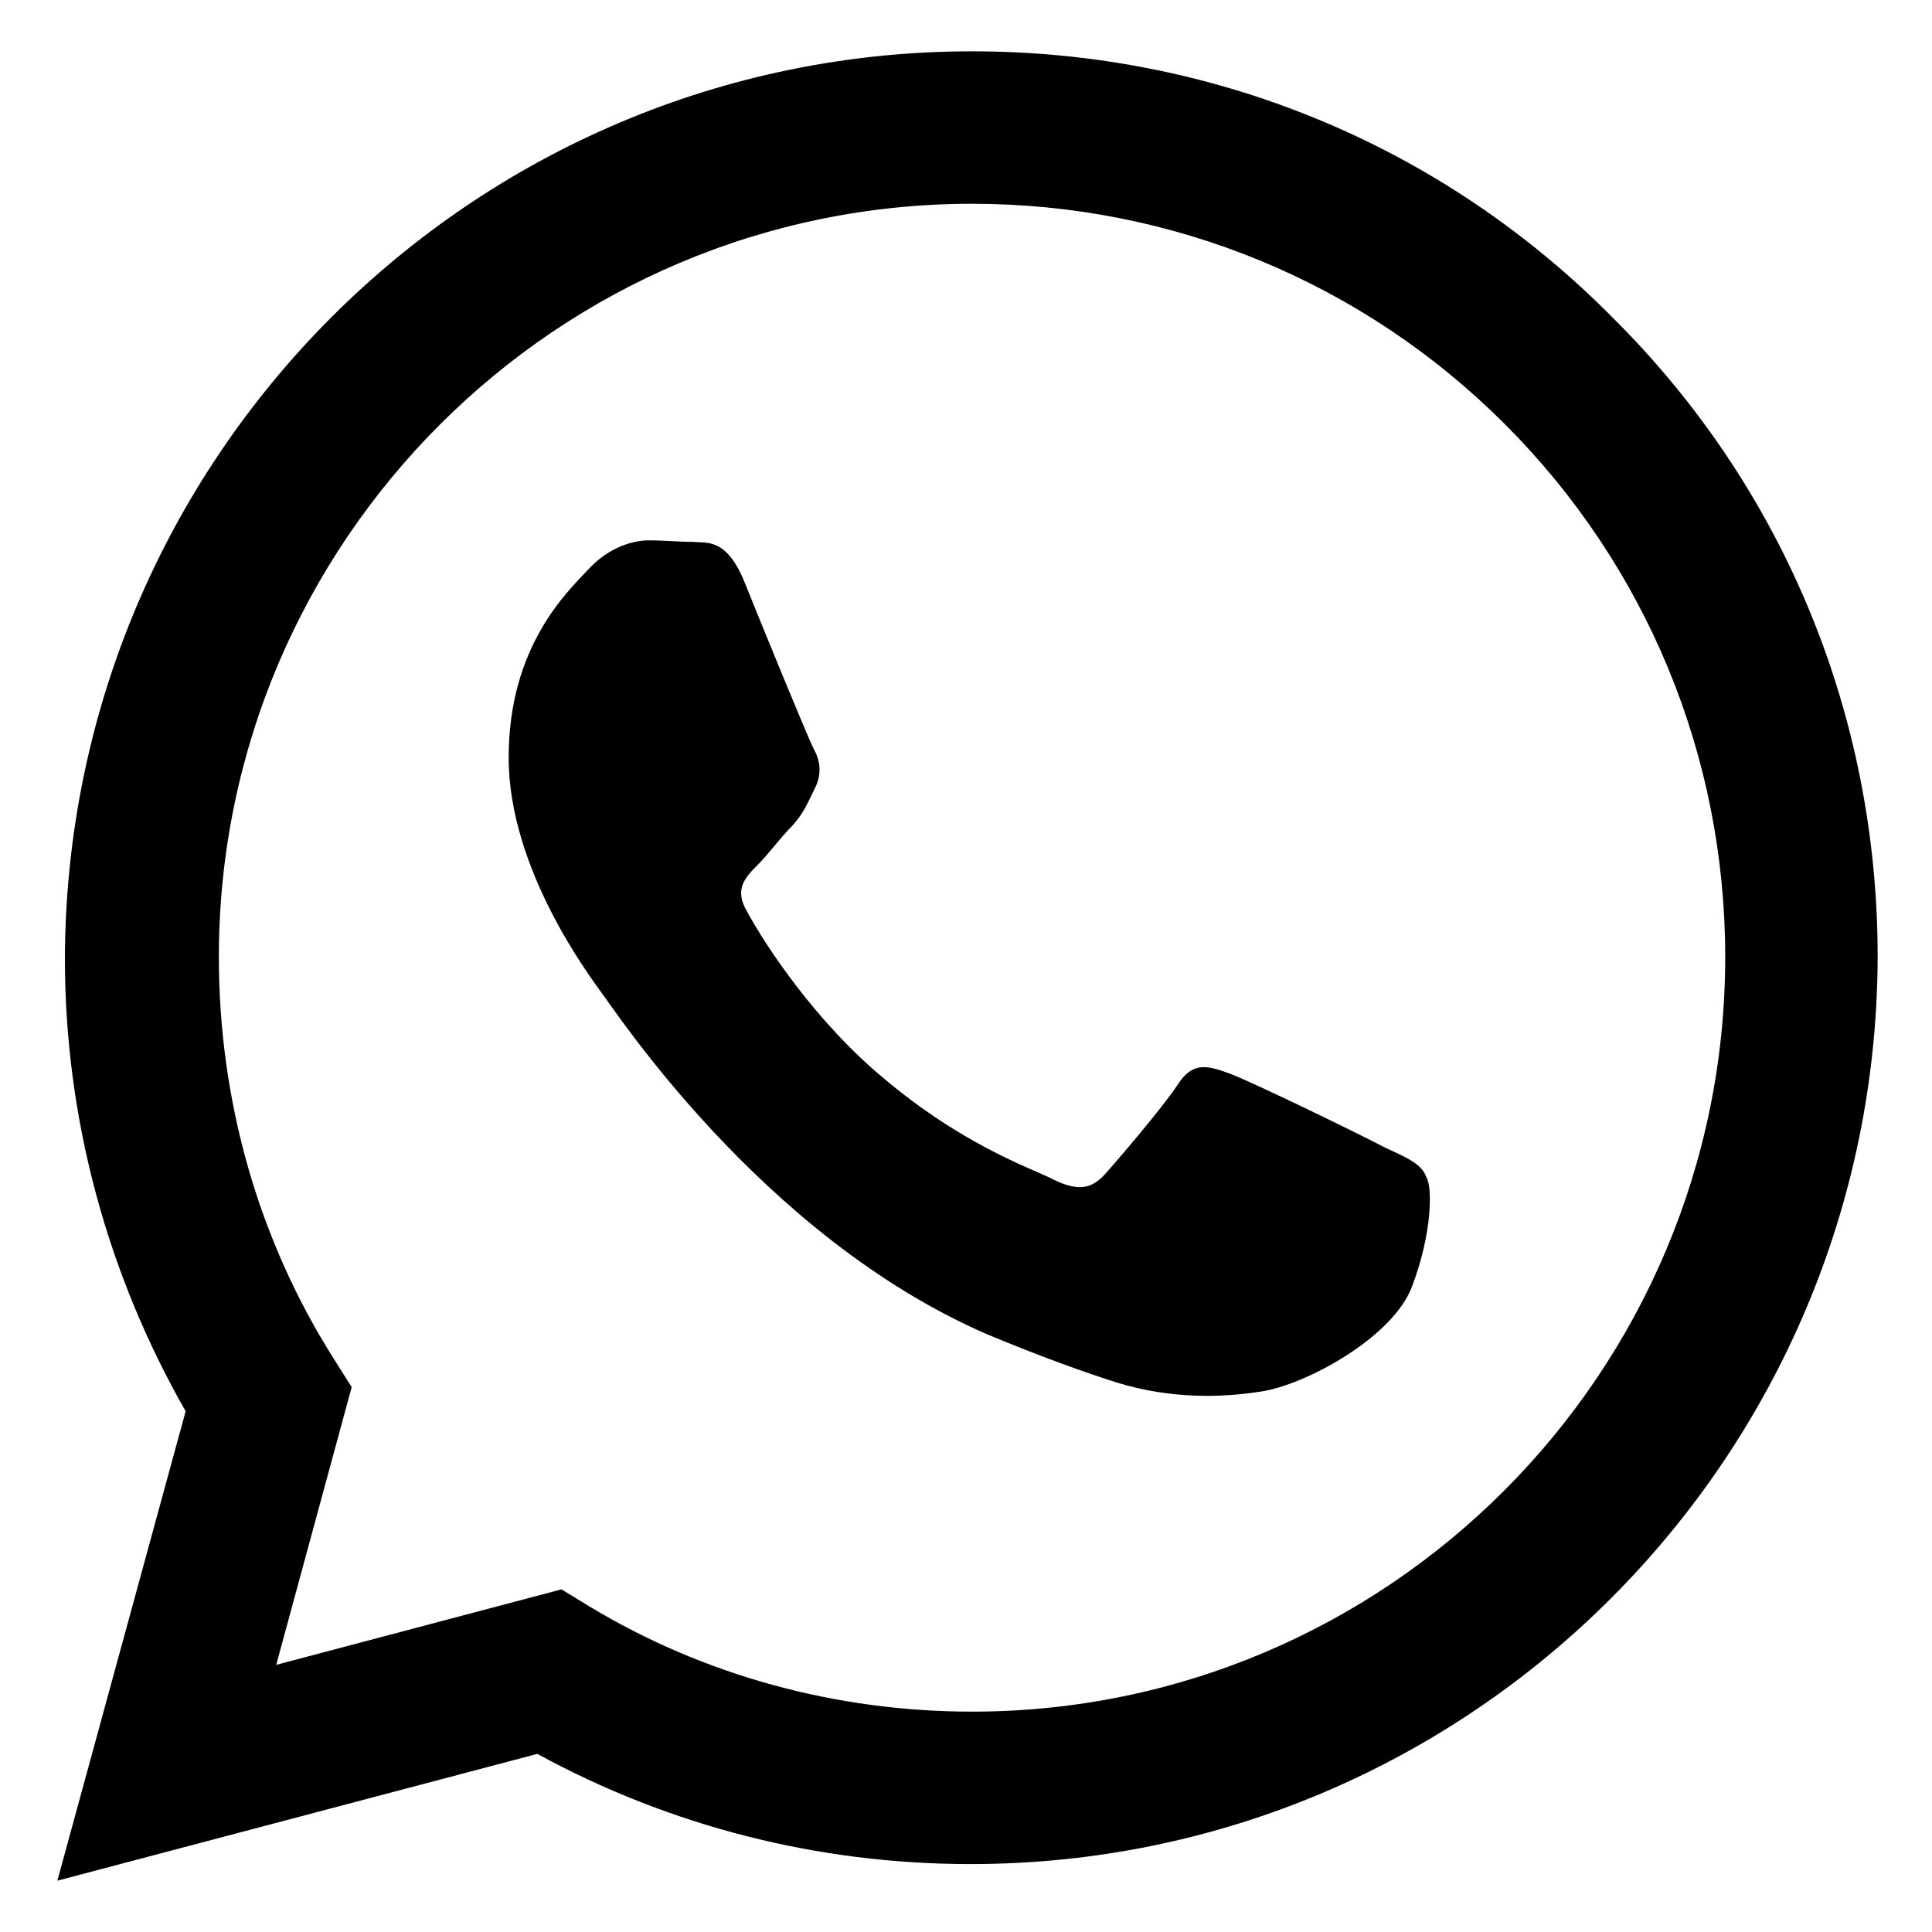 <?xml version="1.0" encoding="utf-8"?>
<!-- Generator: Adobe Illustrator 27.3.1, SVG Export Plug-In . SVG Version: 6.00 Build 0)  -->
<svg version="1.1" id="Layer_1" xmlns="http://www.w3.org/2000/svg" xmlns:xlink="http://www.w3.org/1999/xlink" x="0px" y="0px"
	 viewBox="0 0 128 128" style="enable-background:new 0 0 128 128;" xml:space="preserve">
<style type="text/css">
	.st0{fill-rule:evenodd;clip-rule:evenodd;}
</style>
<path id="WhatsApp-Logo" class="st0" d="M91.7,76c-1.5-0.8-8.9-4.4-10.3-4.9c-1.4-0.5-2.4-0.8-3.4,0.8c-1,1.5-3.9,4.9-4.8,5.9
	c-0.9,1-1.8,1.1-3.3,0.4c-1.5-0.8-6.3-2.3-12.1-7.4c-4.5-4-7.5-8.9-8.3-10.4c-0.9-1.5-0.1-2.3,0.7-3.1c0.7-0.7,1.5-1.8,2.3-2.6
	c0.8-0.9,1-1.5,1.5-2.5c0.5-1,0.3-1.9-0.1-2.6c-0.4-0.8-3.4-8.1-4.6-11.1c-1.2-2.9-2.5-2.5-3.4-2.6c-0.9,0-1.9-0.1-2.9-0.1
	c-1,0-2.6,0.4-4,1.9c-1.4,1.5-5.3,5.1-5.3,12.5c0,7.4,5.4,14.5,6.1,15.5c0.8,1,10.6,16.2,25.6,22.7c3.6,1.5,6.4,2.5,8.6,3.2
	c3.6,1.1,6.9,1,9.5,0.6c2.9-0.4,8.9-3.6,10.1-7.1c1.3-3.5,1.3-6.5,0.9-7.1C94.2,77.1,93.2,76.7,91.7,76 M64.4,113.4L64.4,113.4
	c-9,0-17.8-2.4-25.4-7l-1.8-1.1l-18.9,5l5-18.4L22.1,90c-5-7.9-7.6-17.1-7.6-26.6c0-27.5,22.4-49.9,49.9-49.9
	c13.3,0,25.9,5.2,35.3,14.6c9.4,9.4,14.6,22,14.6,35.3C114.3,91,91.9,113.4,64.4,113.4 M106.8,21C95.5,9.6,80.4,3.4,64.4,3.4
	c-33.1,0-60,26.9-60.1,60.1c0,10.6,2.8,20.9,8,30l-8.5,31.1l31.8-8.4c8.8,4.8,18.6,7.3,28.7,7.3h0c33.1,0,60-26.9,60.1-60.1
	C124.4,47.4,118.2,32.3,106.8,21"/>
</svg>
